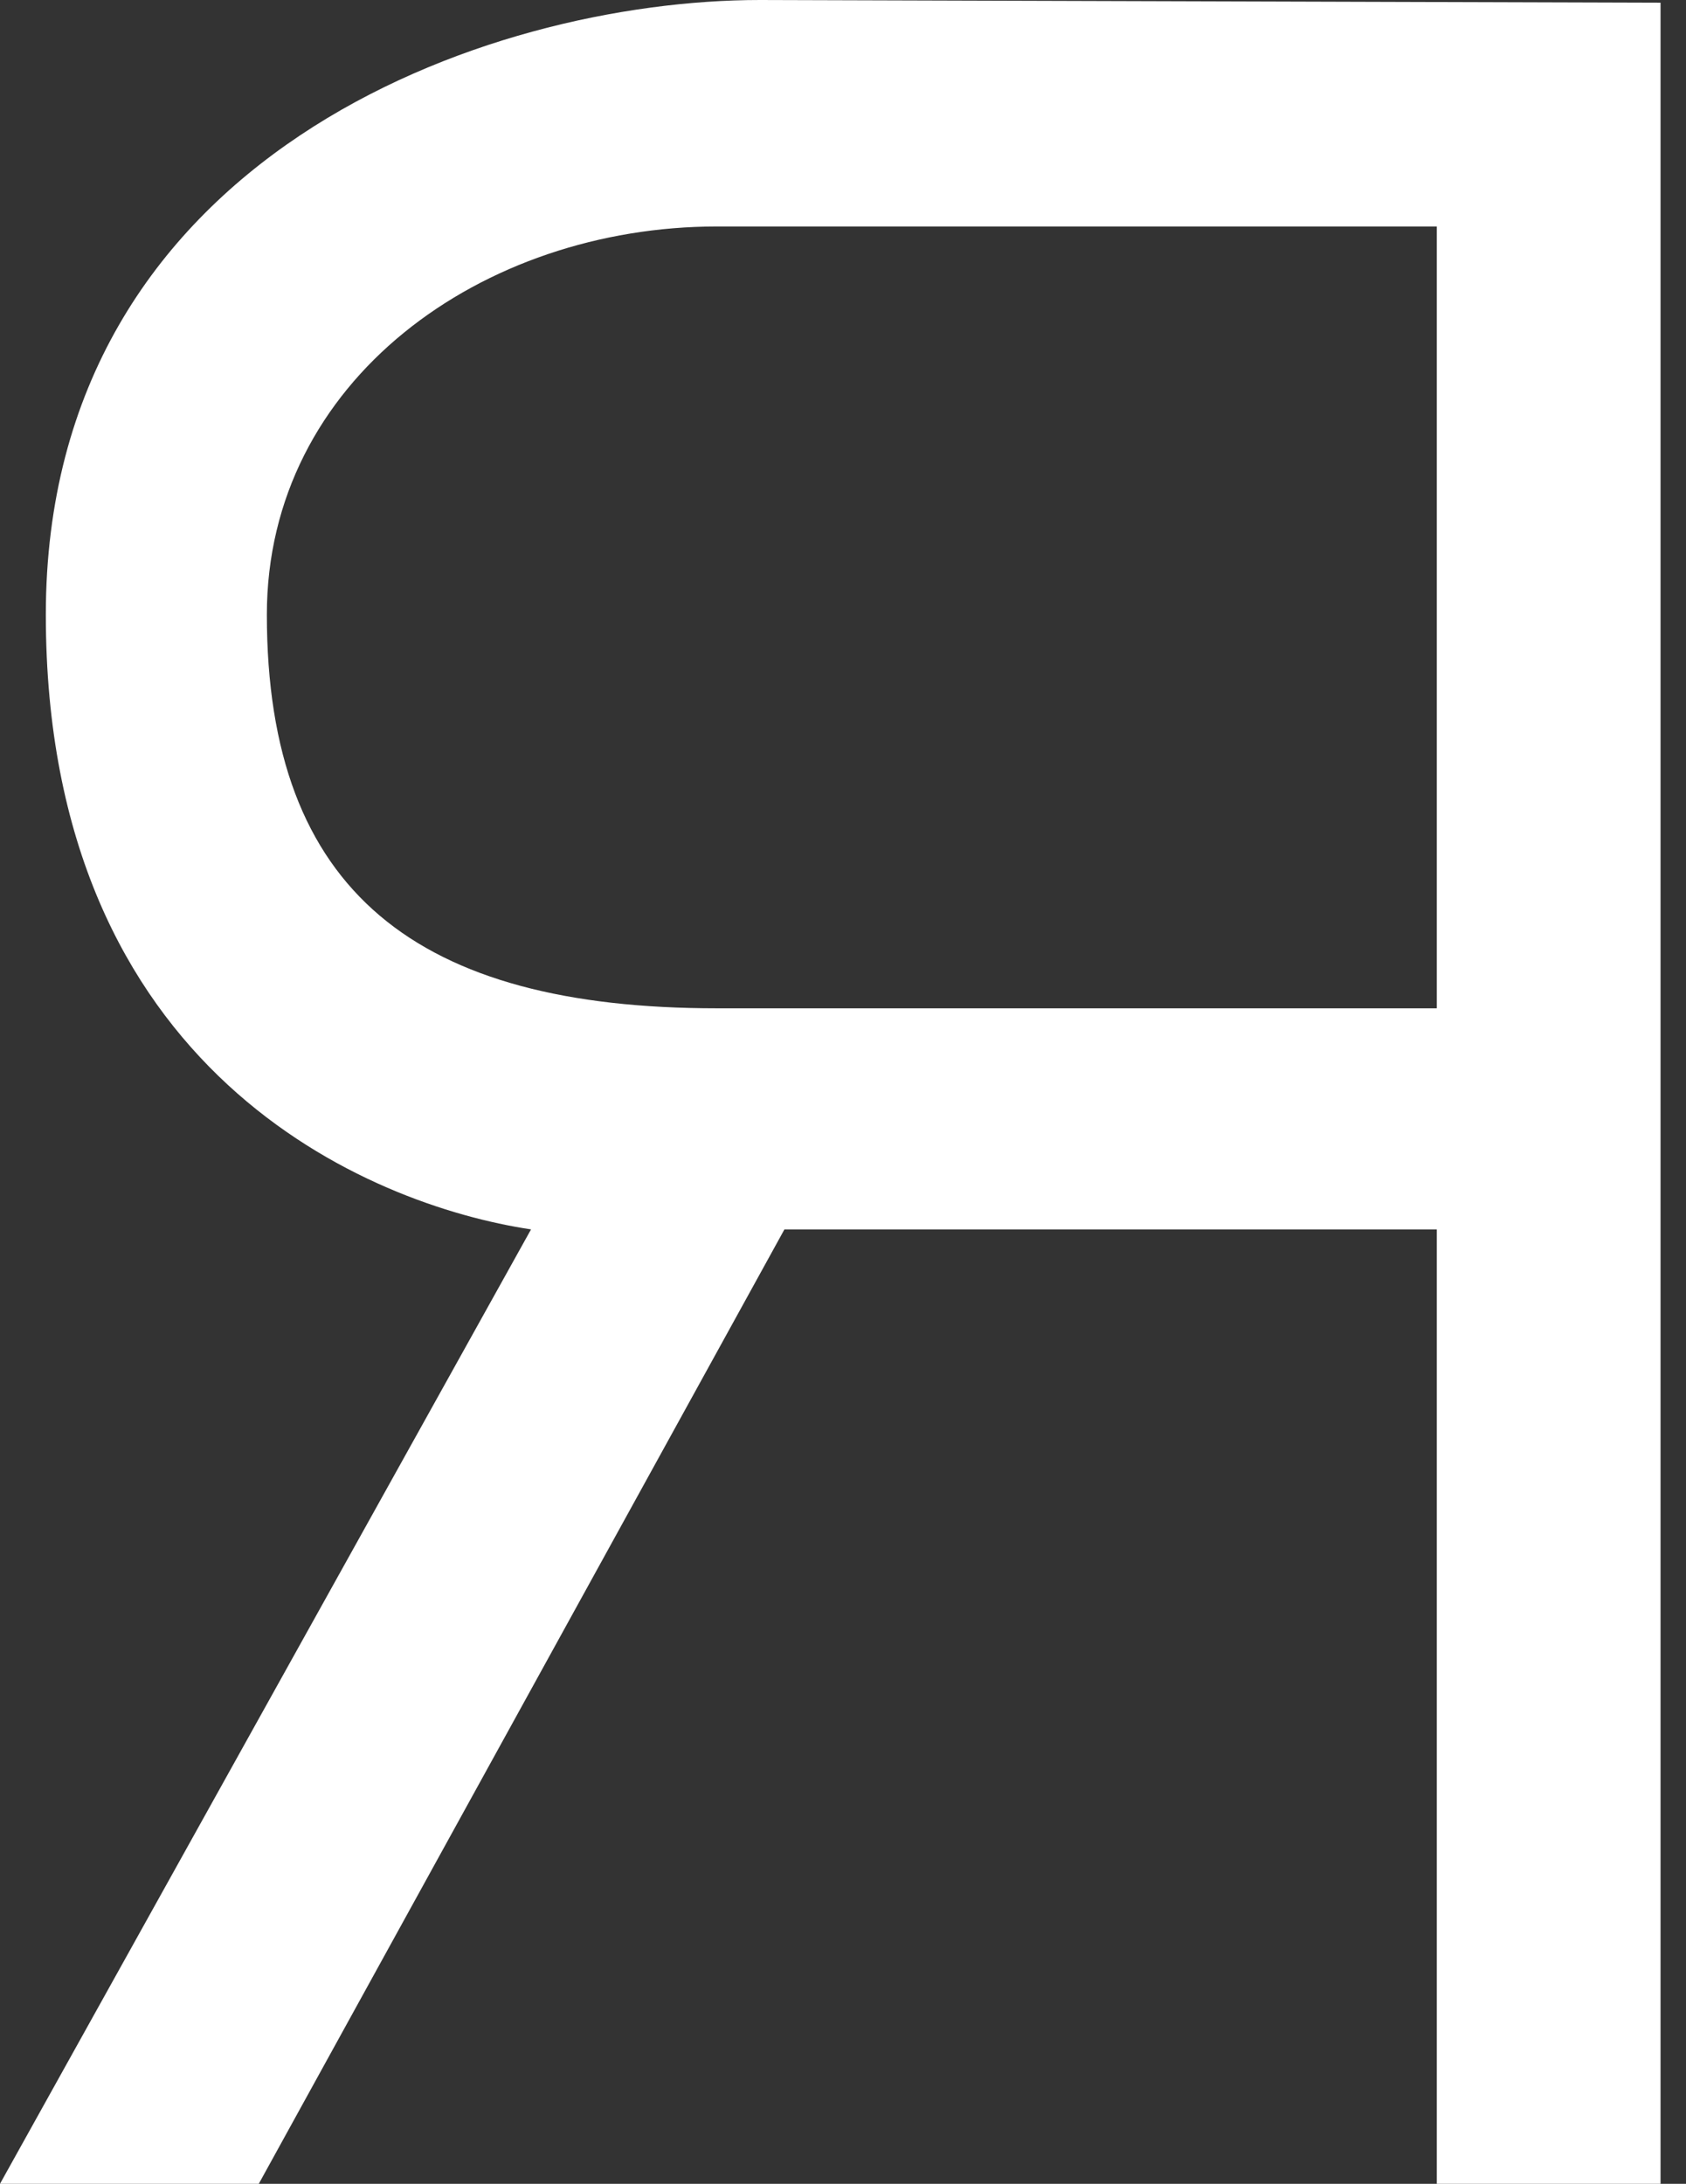 <?xml version="1.0" encoding="UTF-8"?> <svg xmlns="http://www.w3.org/2000/svg" width="61" height="79" viewBox="0 0 61 79" fill="none"><rect x="0" y="0" width="61" height="79" fill="#333333" stroke="none"/> <path d="M19.213 44.474H28.381L9.363 79H-0L19.213 44.474ZM1.658 22.237C1.658 5.657 17.555 0 27.503 0L60.079 0.098V79H51.984V44.474H45.937H19.213C13.361 43.596 1.658 38.817 1.658 22.237ZM25.943 36.476H51.984V8.193H25.943C17.458 8.193 9.655 13.752 9.655 22.237C9.655 32.283 15.117 36.476 25.943 36.476Z" fill="white"></path> </svg> 